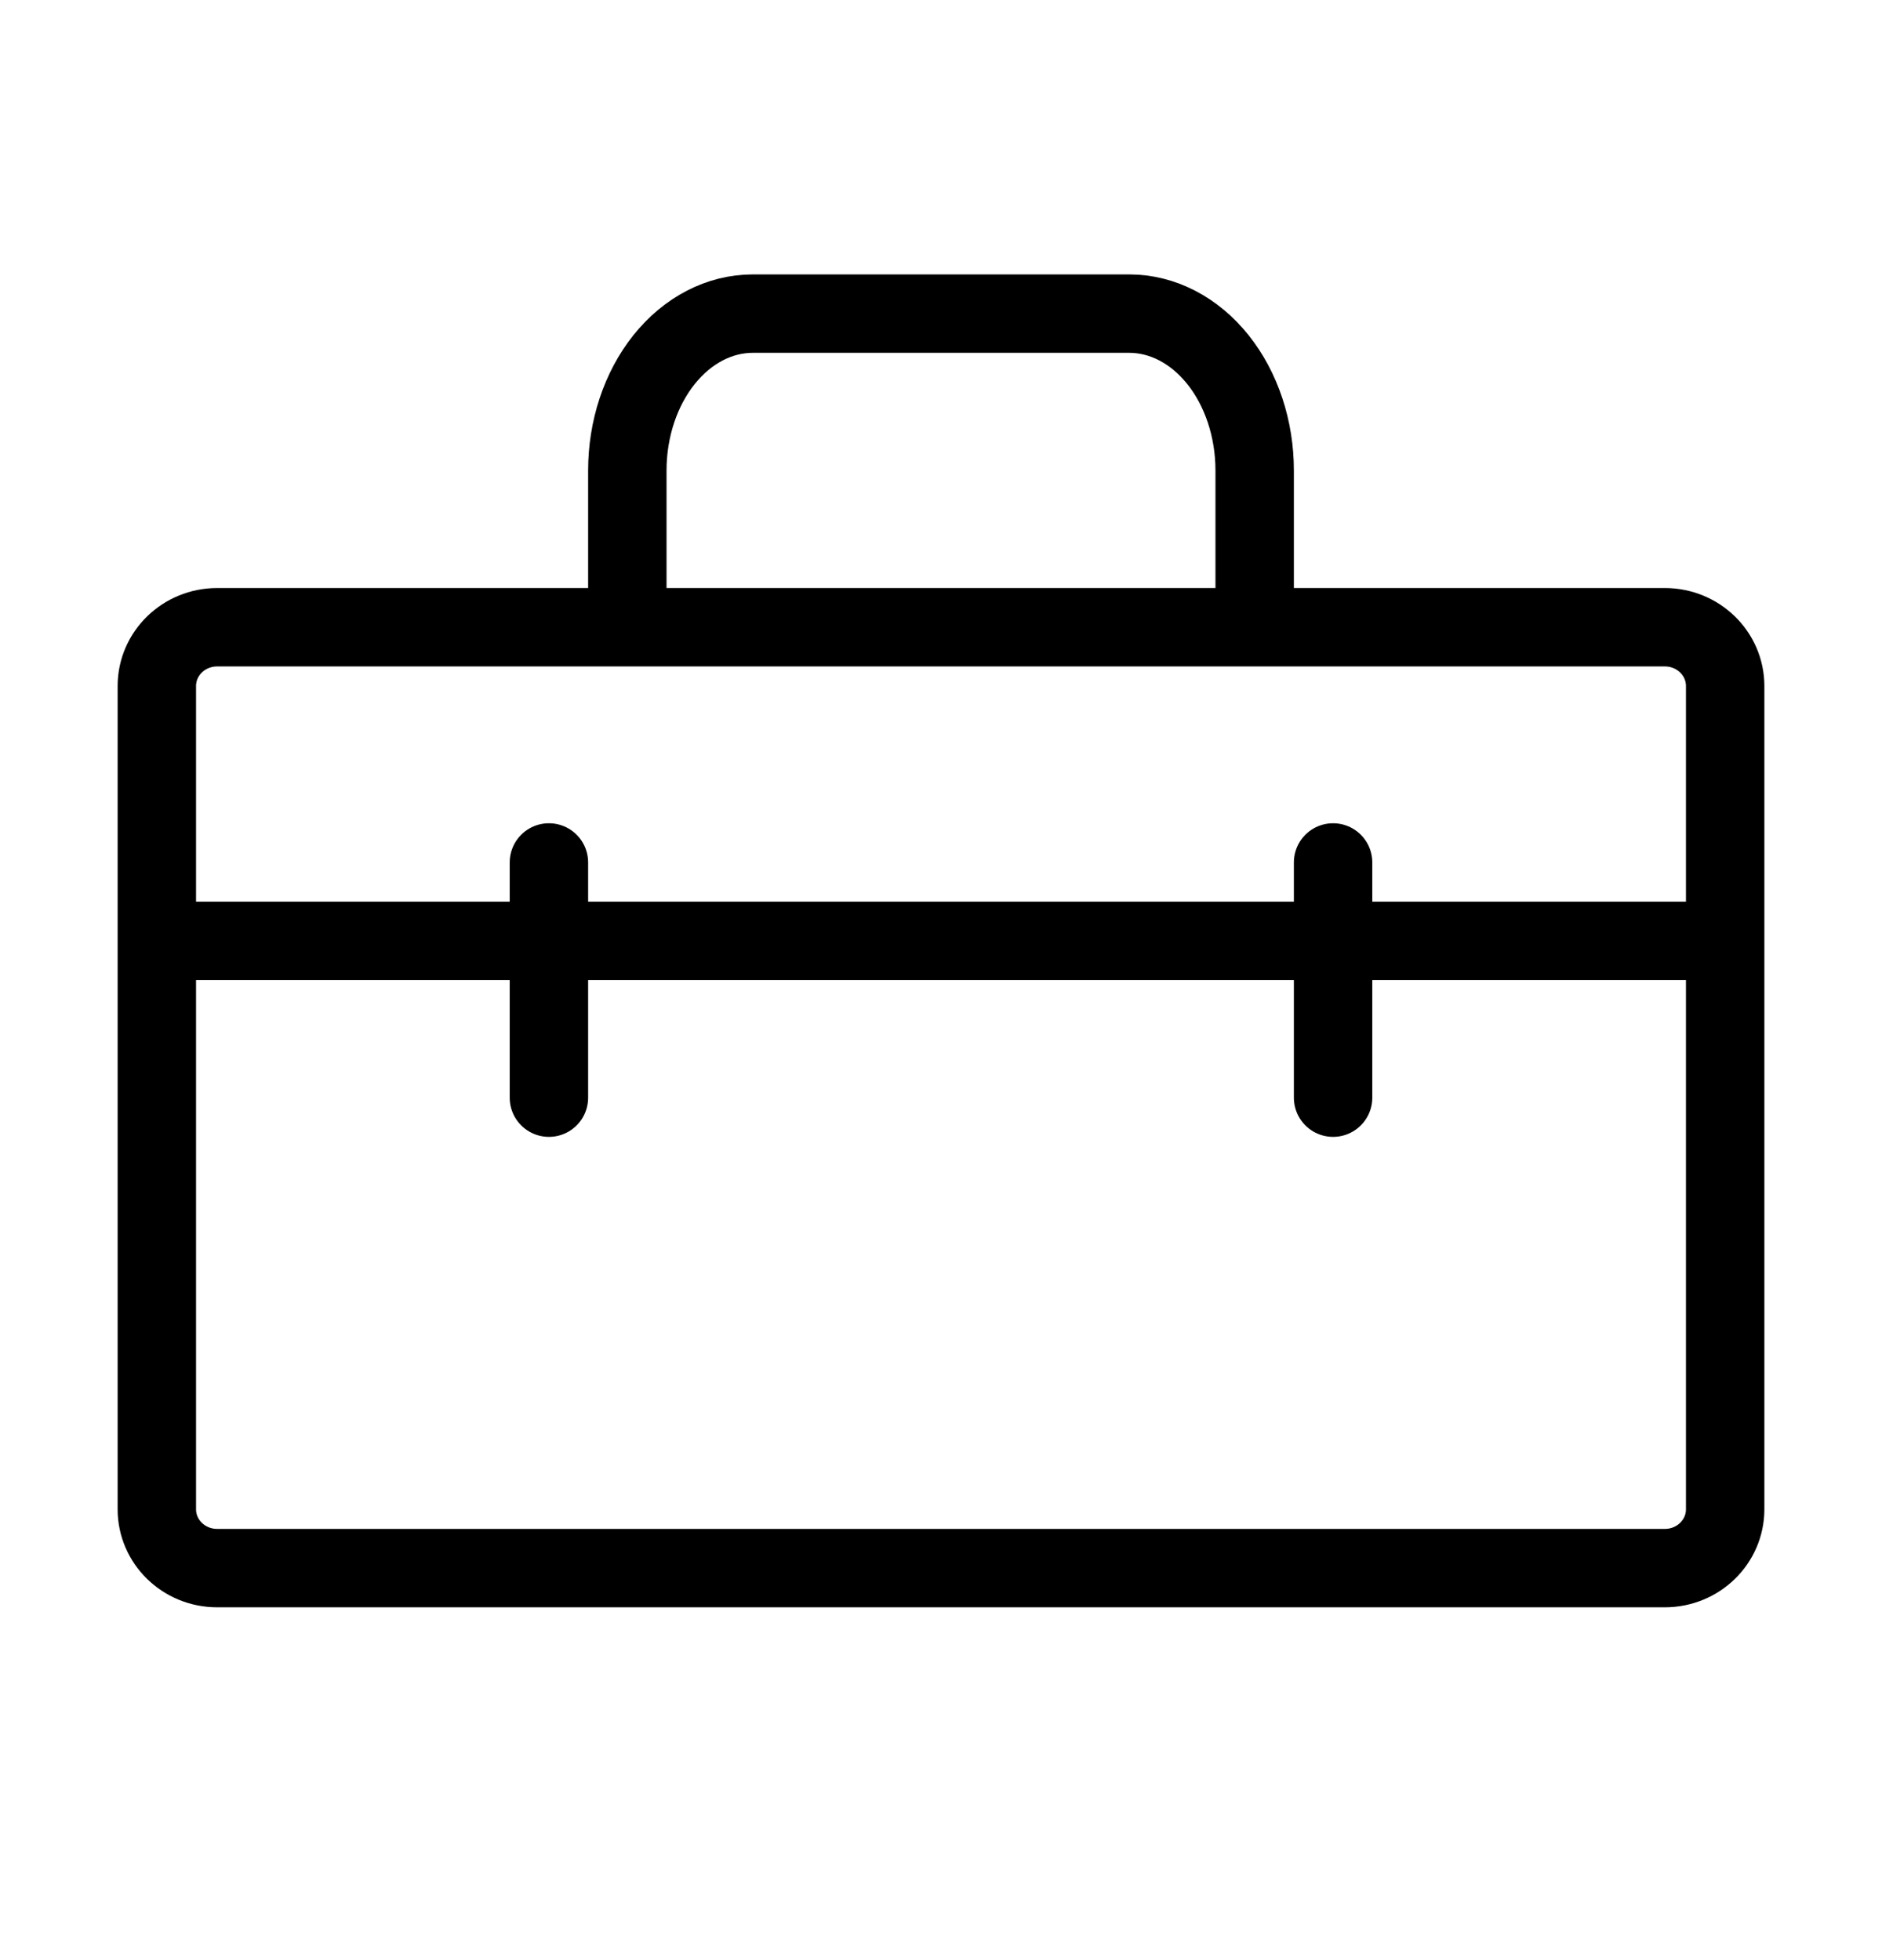 <svg width="24" height="25" viewBox="0 0 24 25" fill="none" xmlns="http://www.w3.org/2000/svg"><g clip-path="url(#clip0_1705_1394)" stroke="#000" stroke-linecap="round" stroke-linejoin="round"><path d="M21.231 8H2.769C2.344 8 2 8.336 2 8.75v10.5c0 .414.344.75.769.75H21.231c.425 0 .769-.336.769-.75V8.75c0-.414-.344-.75-.769-.75zM2 12h19.5M7 11v3M17 11v3M16 8V6c0-.53-.169-1.039-.469-1.414C15.231 4.211 14.824 4 14.4 4H9.6c-.424 0-.831.211-1.131.586C8.169 4.961 8 5.47 8 6v2"/></g><defs><clipPath id="clip0_1705_1394"><path fill="#fff" transform="translate(0 .75)" d="M0 0h24v24H0z"/></clipPath></defs></svg>